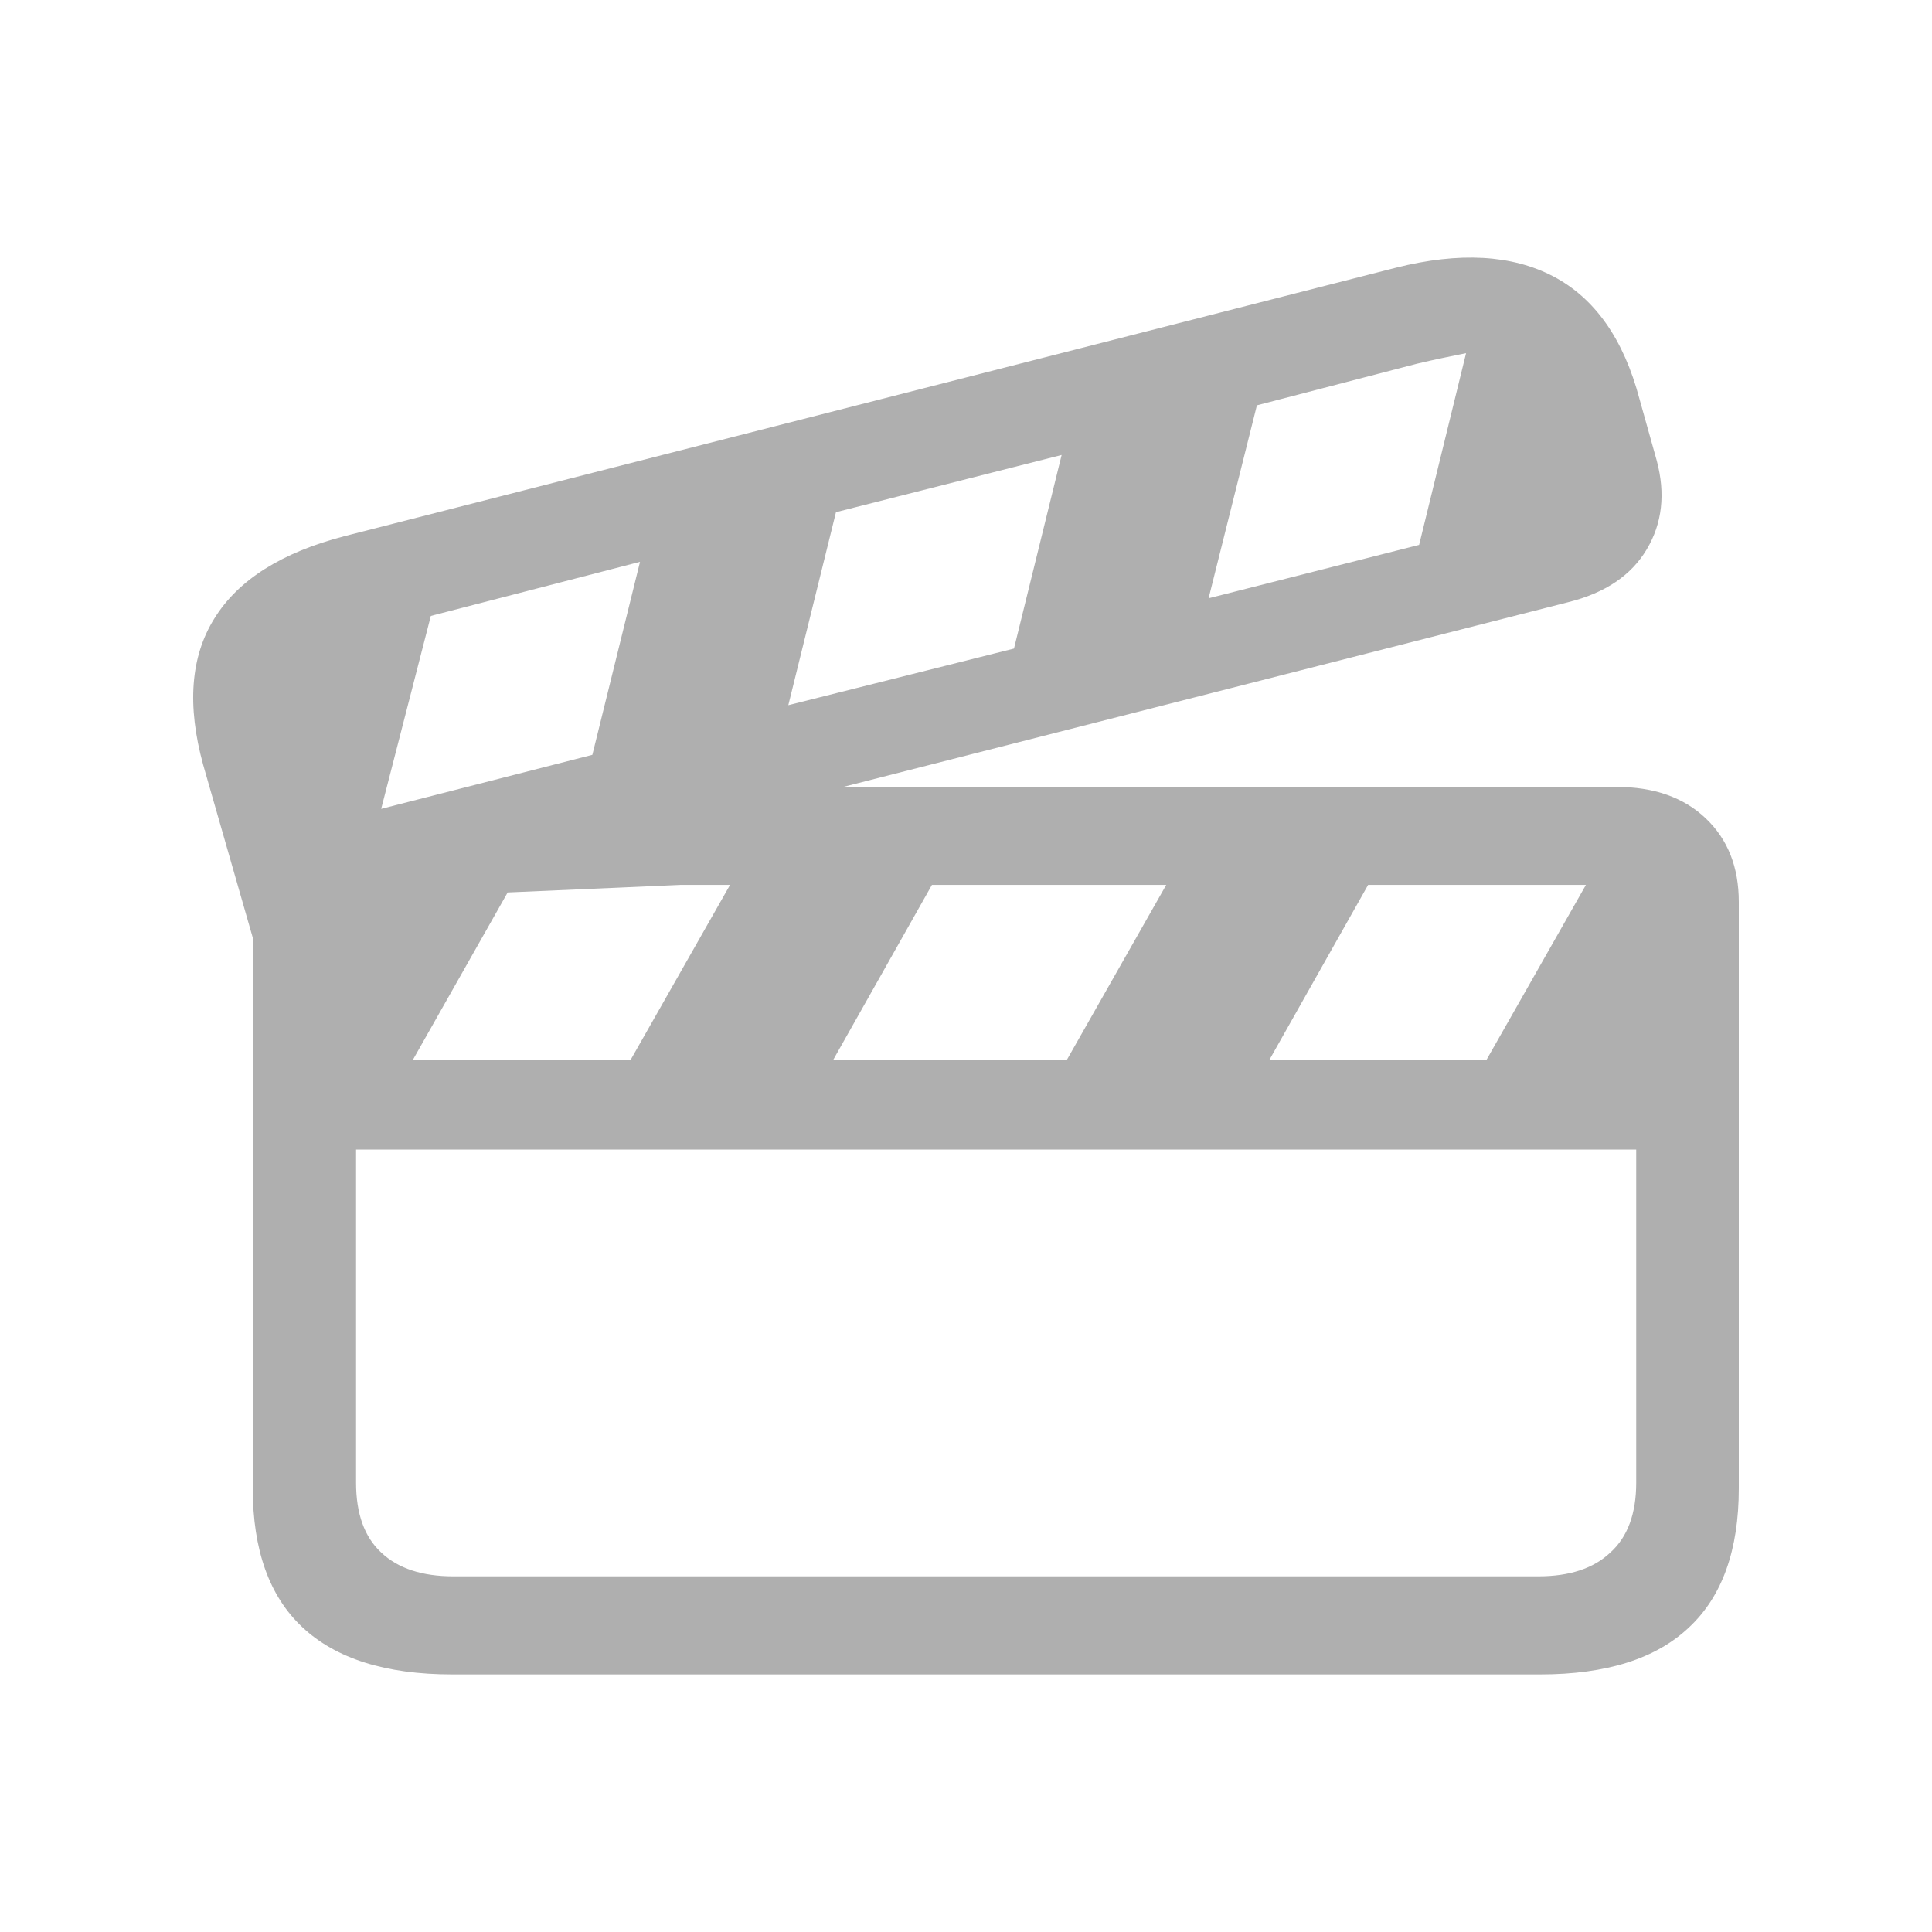 <svg width="30" height="30" viewBox="0 0 30 30" fill="none" xmlns="http://www.w3.org/2000/svg">
<path d="M3.155 11.877C2.901 10.953 2.959 10.195 3.329 9.603C3.699 9.004 4.374 8.578 5.354 8.324L21.676 4.157C22.663 3.909 23.478 3.955 24.122 4.293C24.766 4.632 25.212 5.266 25.458 6.196L25.726 7.153C25.863 7.667 25.811 8.126 25.571 8.529C25.331 8.933 24.927 9.206 24.358 9.349L13.094 12.219H25.099C25.681 12.219 26.143 12.381 26.486 12.707C26.829 13.032 27 13.465 27 14.005V23.111C27 24.067 26.743 24.787 26.229 25.268C25.715 25.756 24.944 26 23.916 26H7.019C5.991 26 5.217 25.756 4.696 25.268C4.182 24.787 3.925 24.067 3.925 23.111V14.561L3.155 11.877ZM5.529 23.023C5.529 23.505 5.659 23.866 5.919 24.107C6.18 24.354 6.553 24.477 7.04 24.477H23.886C24.372 24.477 24.746 24.354 25.006 24.107C25.273 23.866 25.407 23.505 25.407 23.023V17.85H5.529V23.023ZM5.919 12.56L9.198 11.721L9.938 8.724L6.69 9.564L5.919 12.56ZM12.241 10.95L15.745 10.071L16.485 7.065L12.981 7.953L12.241 10.95ZM18.767 9.29L22.036 8.461L22.765 5.484C22.642 5.51 22.515 5.536 22.385 5.562C22.262 5.588 22.132 5.617 21.994 5.65L19.517 6.294L18.767 9.29ZM6.413 16.454H9.794L11.336 13.741H10.565L7.883 13.858L6.413 16.454ZM12.94 16.454H16.568L18.109 13.741H14.471L12.94 16.454ZM19.713 16.454H23.084L24.626 13.741H21.244L19.713 16.454Z" fill="#AFAFAF"/>
</svg>
